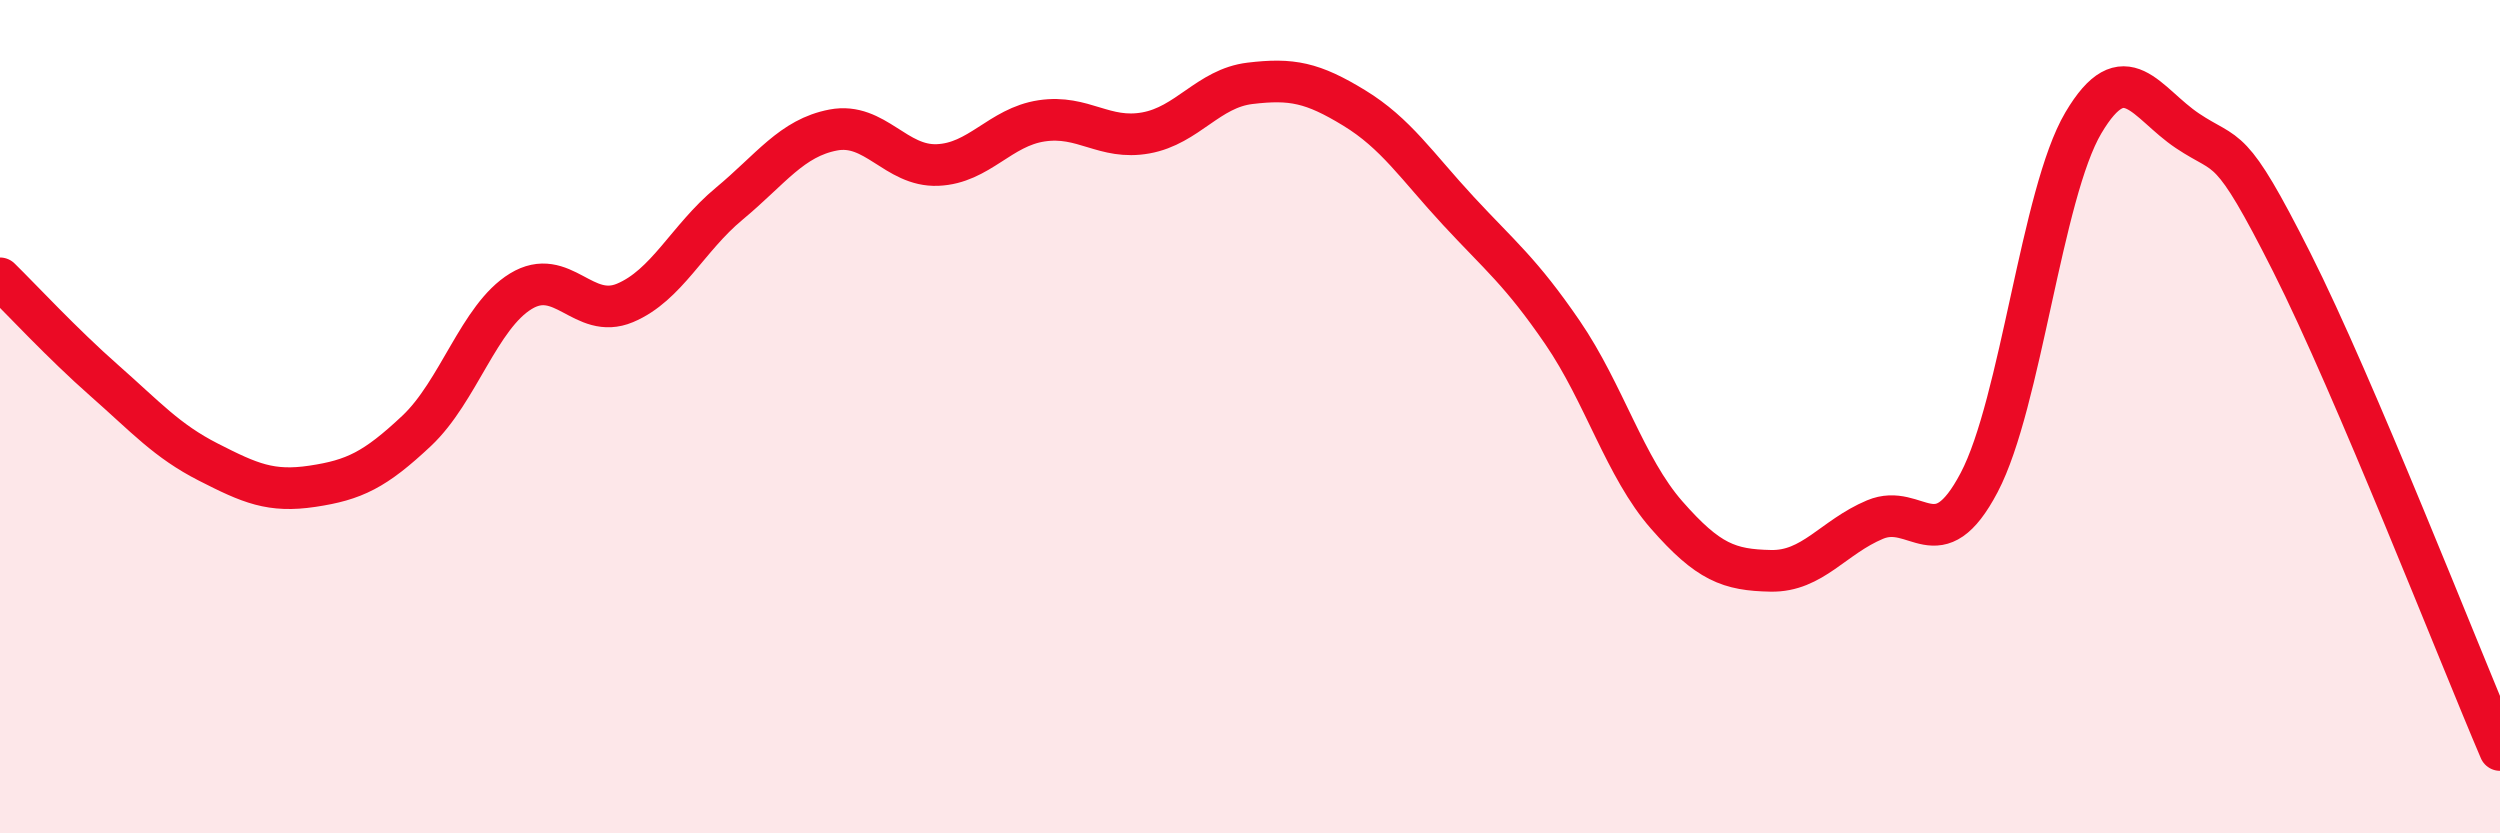 
    <svg width="60" height="20" viewBox="0 0 60 20" xmlns="http://www.w3.org/2000/svg">
      <path
        d="M 0,6.68 C 0.5,7.17 1.5,8.25 2.5,9.13 C 3.5,10.01 4,10.58 5,11.09 C 6,11.6 6.5,11.82 7.5,11.67 C 8.5,11.52 9,11.28 10,10.34 C 11,9.4 11.5,7.6 12.5,6.99 C 13.5,6.38 14,7.69 15,7.27 C 16,6.85 16.5,5.72 17.5,4.89 C 18.5,4.06 19,3.31 20,3.12 C 21,2.93 21.5,4 22.5,3.96 C 23.5,3.92 24,3.05 25,2.9 C 26,2.75 26.5,3.37 27.5,3.19 C 28.5,3.01 29,2.12 30,2 C 31,1.88 31.5,1.98 32.5,2.59 C 33.5,3.2 34,3.98 35,5.06 C 36,6.14 36.5,6.52 37.5,7.98 C 38.5,9.44 39,11.22 40,12.36 C 41,13.5 41.5,13.68 42.5,13.7 C 43.5,13.72 44,12.89 45,12.47 C 46,12.05 46.5,13.48 47.5,11.58 C 48.5,9.68 49,4.64 50,2.95 C 51,1.26 51.5,2.47 52.5,3.14 C 53.5,3.81 53.5,3.32 55,6.29 C 56.5,9.26 59,15.66 60,18L60 20L0 20Z"
        fill="#EB0A25"
        opacity="0.1"
        stroke-linecap="round"
        stroke-linejoin="round"
      />
      <path
        d="M 0,6.68 C 0.5,7.17 1.5,8.25 2.5,9.13 C 3.5,10.01 4,10.58 5,11.09 C 6,11.6 6.5,11.82 7.5,11.67 C 8.5,11.52 9,11.28 10,10.34 C 11,9.4 11.5,7.6 12.5,6.99 C 13.5,6.38 14,7.69 15,7.27 C 16,6.85 16.5,5.72 17.5,4.89 C 18.5,4.06 19,3.31 20,3.12 C 21,2.93 21.5,4 22.5,3.96 C 23.5,3.92 24,3.05 25,2.9 C 26,2.75 26.5,3.37 27.5,3.19 C 28.5,3.01 29,2.12 30,2 C 31,1.88 31.5,1.98 32.5,2.59 C 33.5,3.2 34,3.98 35,5.06 C 36,6.14 36.5,6.52 37.5,7.98 C 38.5,9.44 39,11.22 40,12.36 C 41,13.5 41.5,13.68 42.5,13.7 C 43.5,13.72 44,12.89 45,12.47 C 46,12.05 46.5,13.48 47.5,11.58 C 48.5,9.68 49,4.64 50,2.95 C 51,1.26 51.5,2.47 52.5,3.14 C 53.5,3.81 53.5,3.32 55,6.29 C 56.5,9.26 59,15.66 60,18"
        stroke="#EB0A25"
        stroke-width="1"
        fill="none"
        stroke-linecap="round"
        stroke-linejoin="round"
      />
    </svg>
  